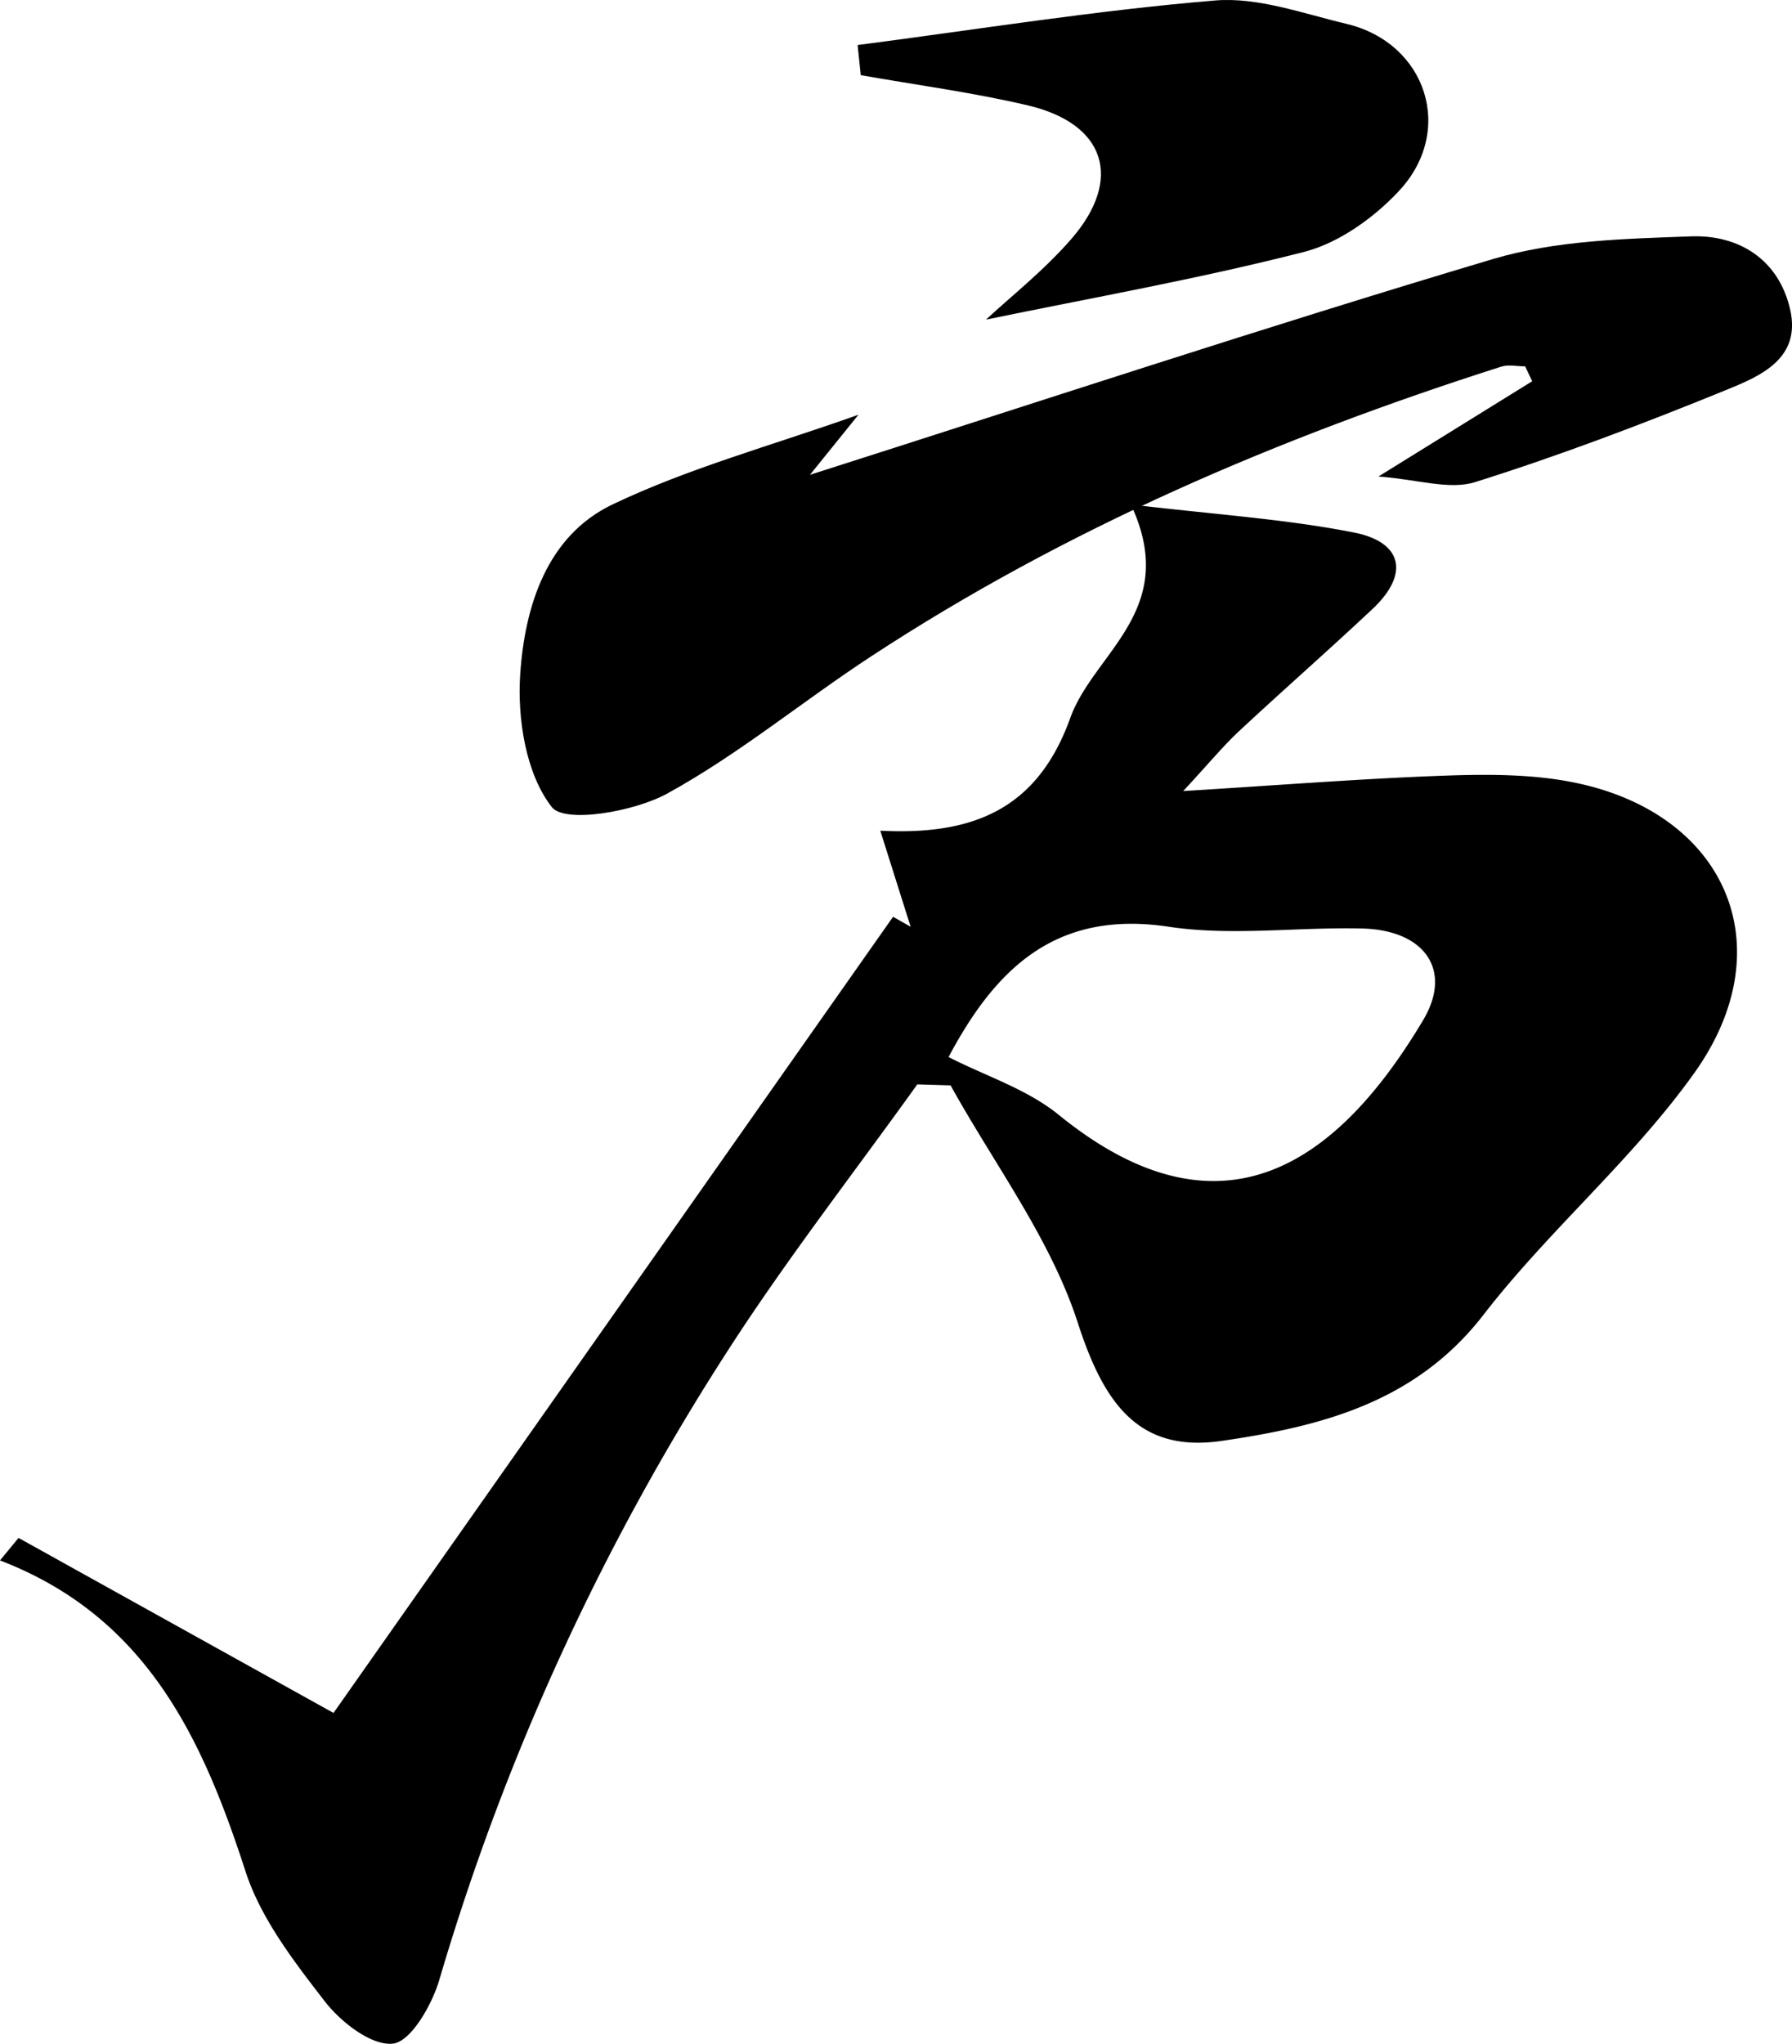 <svg xmlns="http://www.w3.org/2000/svg" viewBox="0 0 413.73 471.77"><g id="图层_2" data-name="图层 2"><g id="图层_1-2" data-name="图层 1"><path d="M211.78,250.31c-14.57,20.34-30,40.16-43.54,61.13a558.2,558.2,0,0,0-66.83,145.63c-1.71,5.75-6.53,14.18-10.68,14.66-4.94.57-12.1-5-15.84-9.88-7.13-9.22-14.71-19.07-18.22-29.92-10-30.85-22.91-58.76-56.67-71.74L4.28,355,77,395.4,206.19,211.62l4.05,2.3c-2.08-6.59-4.16-13.19-7-22.17,21.34,1.1,36.25-4.87,43.85-26,5.46-15.19,25.43-24.91,14-49.3,19.46,2.33,35.74,3.35,51.59,6.49,11.07,2.2,12.82,9.52,4.22,17.61-10.16,9.55-20.67,18.75-30.87,28.26-3.58,3.34-6.71,7.16-12.86,13.79,22.78-1.4,41.59-2.89,60.43-3.56,9.74-.34,19.77-.37,29.28,1.48,35.48,6.88,49.23,37.85,28.28,67.18-14.27,20-33.57,36.28-48.63,55.76-15.71,20.33-37.58,25.8-60.44,29.14-19.19,2.81-27.22-8.61-33.24-27.22-6.28-19.42-19.31-36.65-29.38-54.84ZM219,244c8.56,4.38,18.15,7.42,25.41,13.32,38.6,31.4,65.39,9.62,84.11-21.76,7-11.66.33-20.86-13.95-21.23-15-.38-30.24,1.8-44.88-.43C243.57,210,229.74,223.81,219,244Z"/><path d="M318.24,110l35.51-22c-.54-1.14-1.09-2.28-1.63-3.43-1.85,0-3.86-.47-5.54.07C295.3,101,246.12,122,201,151.59c-15.81,10.36-30.52,22.58-47,31.61-7.66,4.2-23.63,6.91-26.6,3.1-6-7.66-8-20.42-7.29-30.77,1.06-15.51,6.1-31.84,21.33-39.1,17.62-8.41,36.78-13.59,56.76-20.7L187,109.6c52.09-16.6,104.63-34,157.64-49.79,14.51-4.33,30.43-4.69,45.77-5.25,11-.4,20.19,5.27,22.87,16.77s-6.92,15.5-14.8,18.71c-19.05,7.76-38.32,15.09-57.93,21.25C334.58,113.16,327.24,110.64,318.24,110Z"/><path d="M198,10.4c27.5-3.57,54.94-8,82.55-10.29,9.85-.82,20.22,3,30.2,5.37,18.67,4.37,25.36,24.89,12,38.85C317,50.43,309,56.13,301,58.17c-24.57,6.28-49.61,10.7-73.36,15.61C233.21,68.59,241,62.47,247.4,55.1c11.94-13.81,7.8-26.53-10-30.75-12.73-3-25.77-4.72-38.67-7Z"/></g></g></svg>